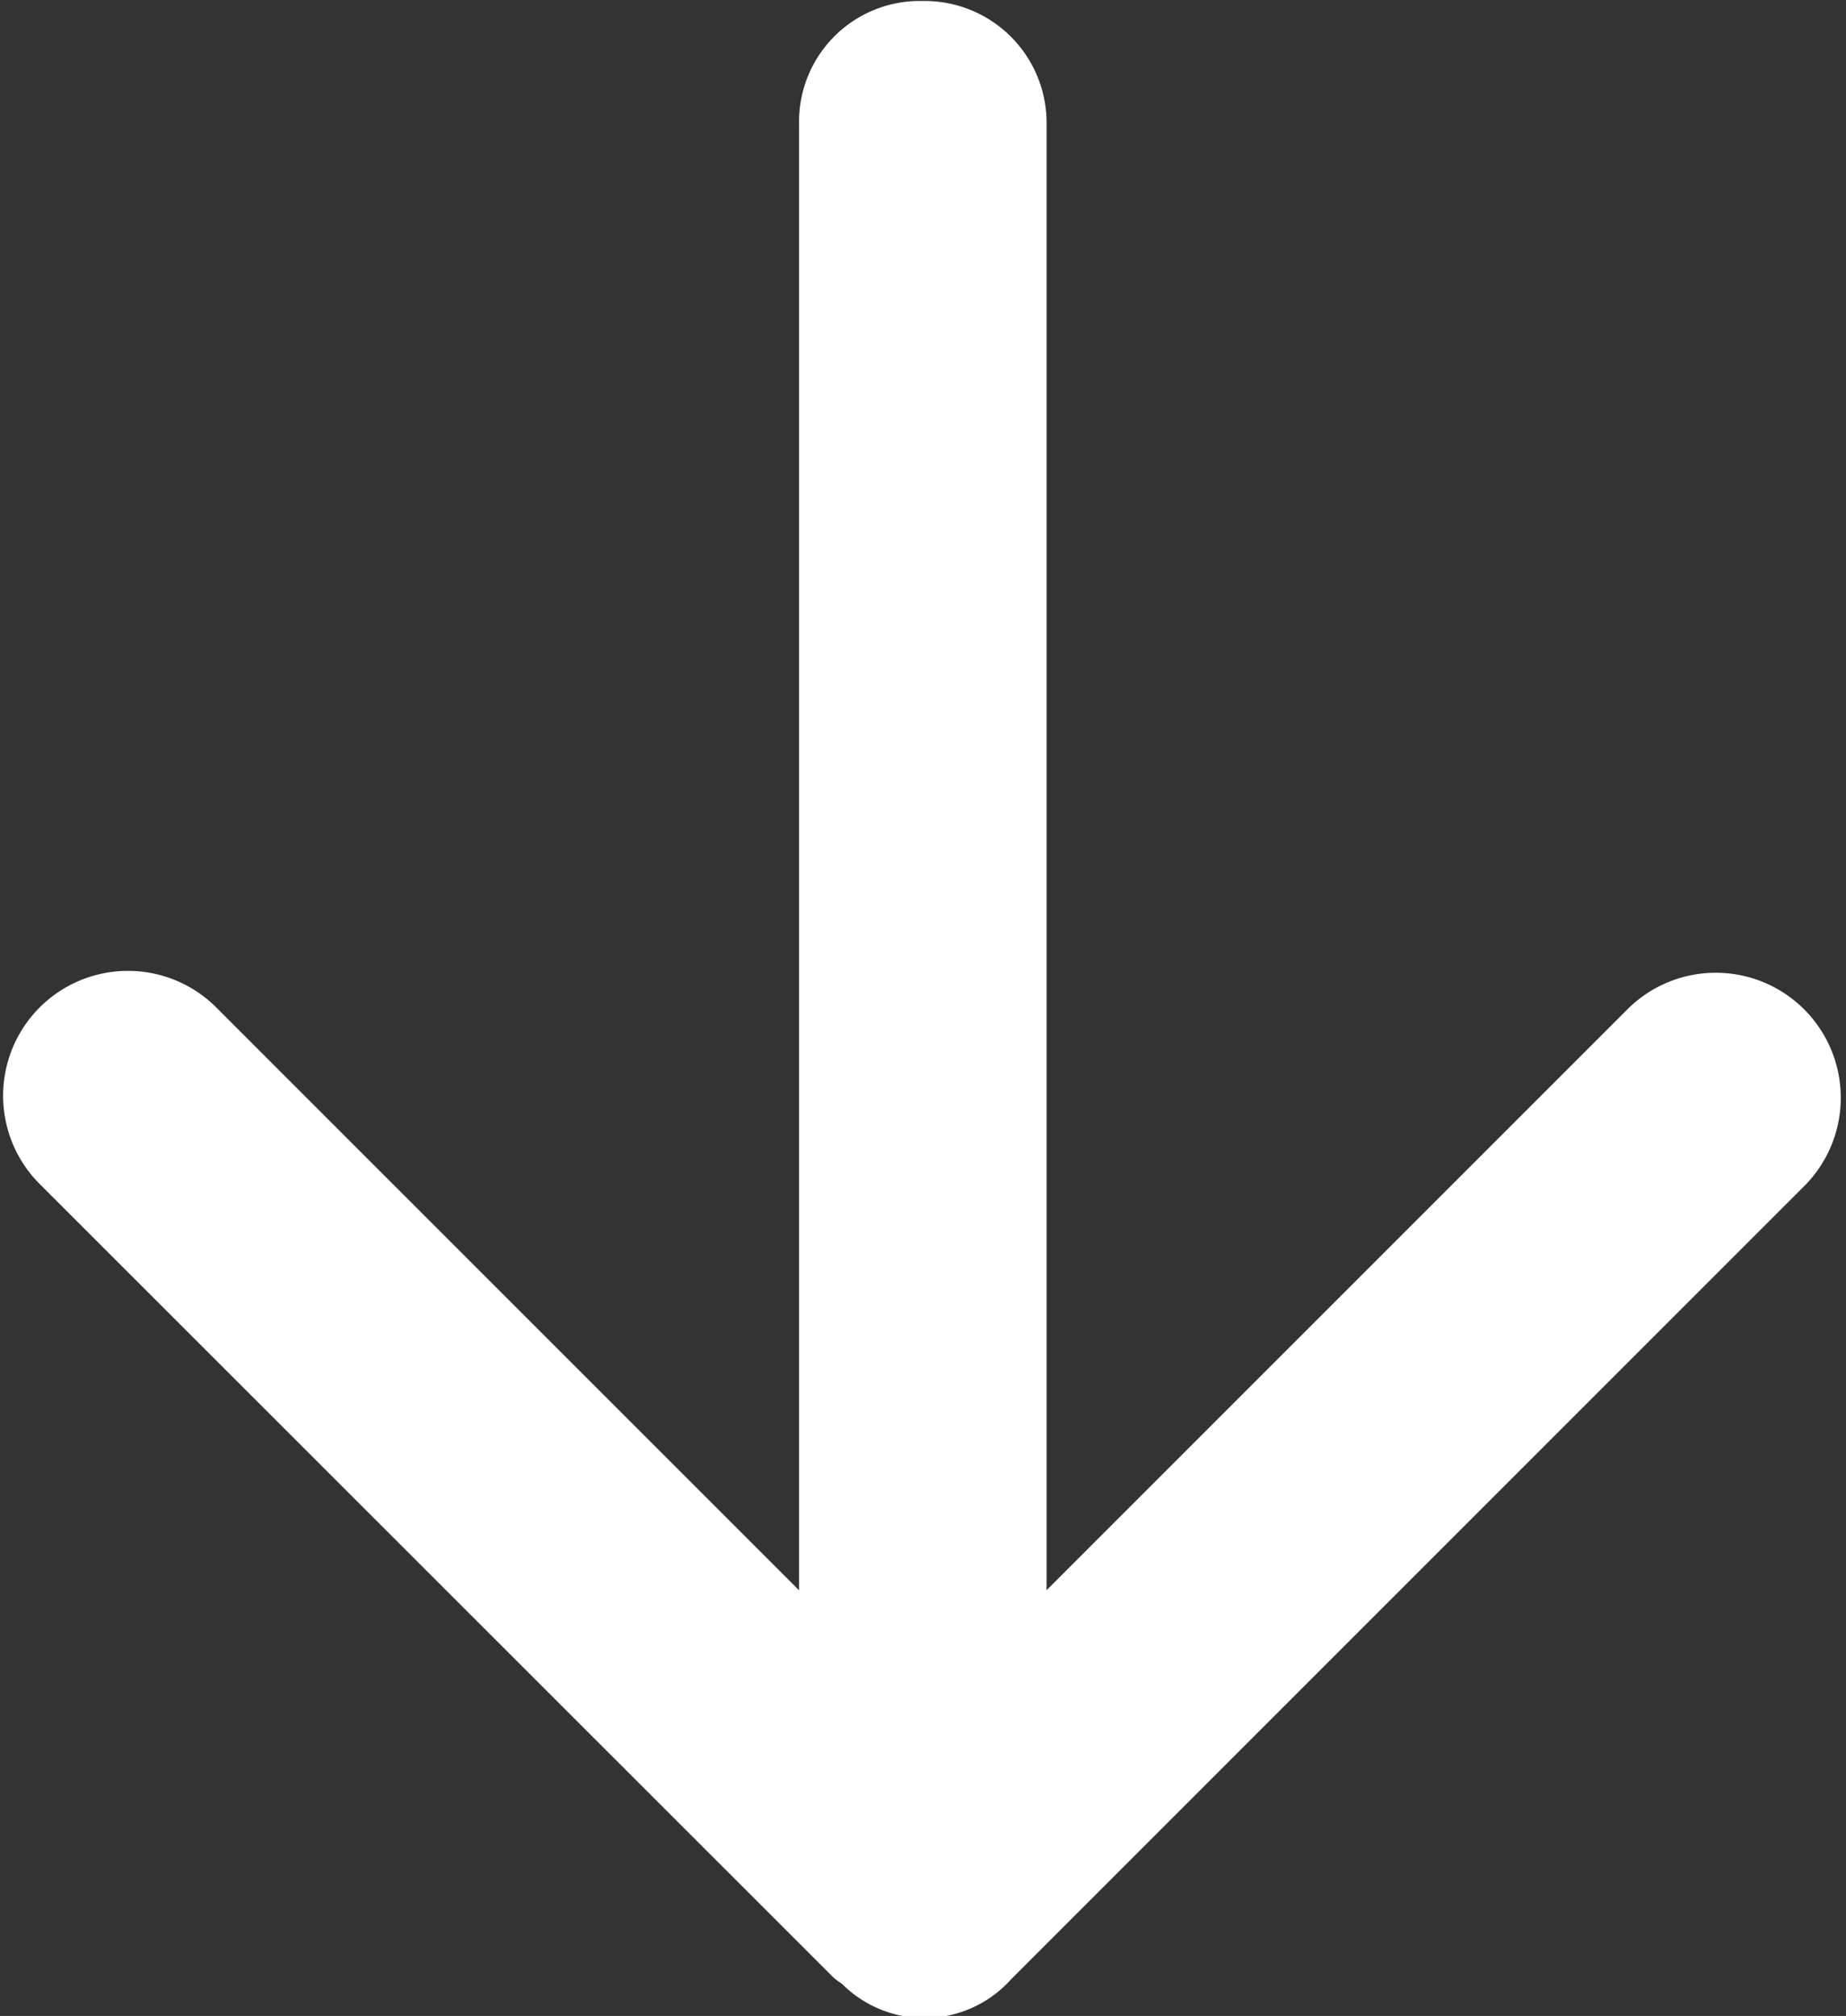 <svg xmlns="http://www.w3.org/2000/svg" width="16.656" height="18.188" viewBox="0 0 16.656 18.188">
  <rect x="0" y="0" width="16.656" height="18.188" fill="#333333" stroke="none"/>
  <defs>
    <style>
      .cls-1 {
        fill: #fff;
        fill-rule: evenodd;
      }
    </style>
  </defs>
  <path id="xiangfeimg1" class="cls-1" d="M968.011,820.188l-7.169,7.169a1.05,1.05,0,0,1-1.526.041,0.827,0.827,0,0,1-.074-0.054l-7.165-7.162a1.126,1.126,0,0,1,1.593-1.593l5.259,5.259,0-13.222a1.089,1.089,0,0,1,1.116-1.117,1.1,1.1,0,0,1,1.117,1.116l0,13.222,5.254-5.254A1.128,1.128,0,0,1,968.011,820.188Z" transform="translate(-951.719 -809.5)"/>
</svg>
